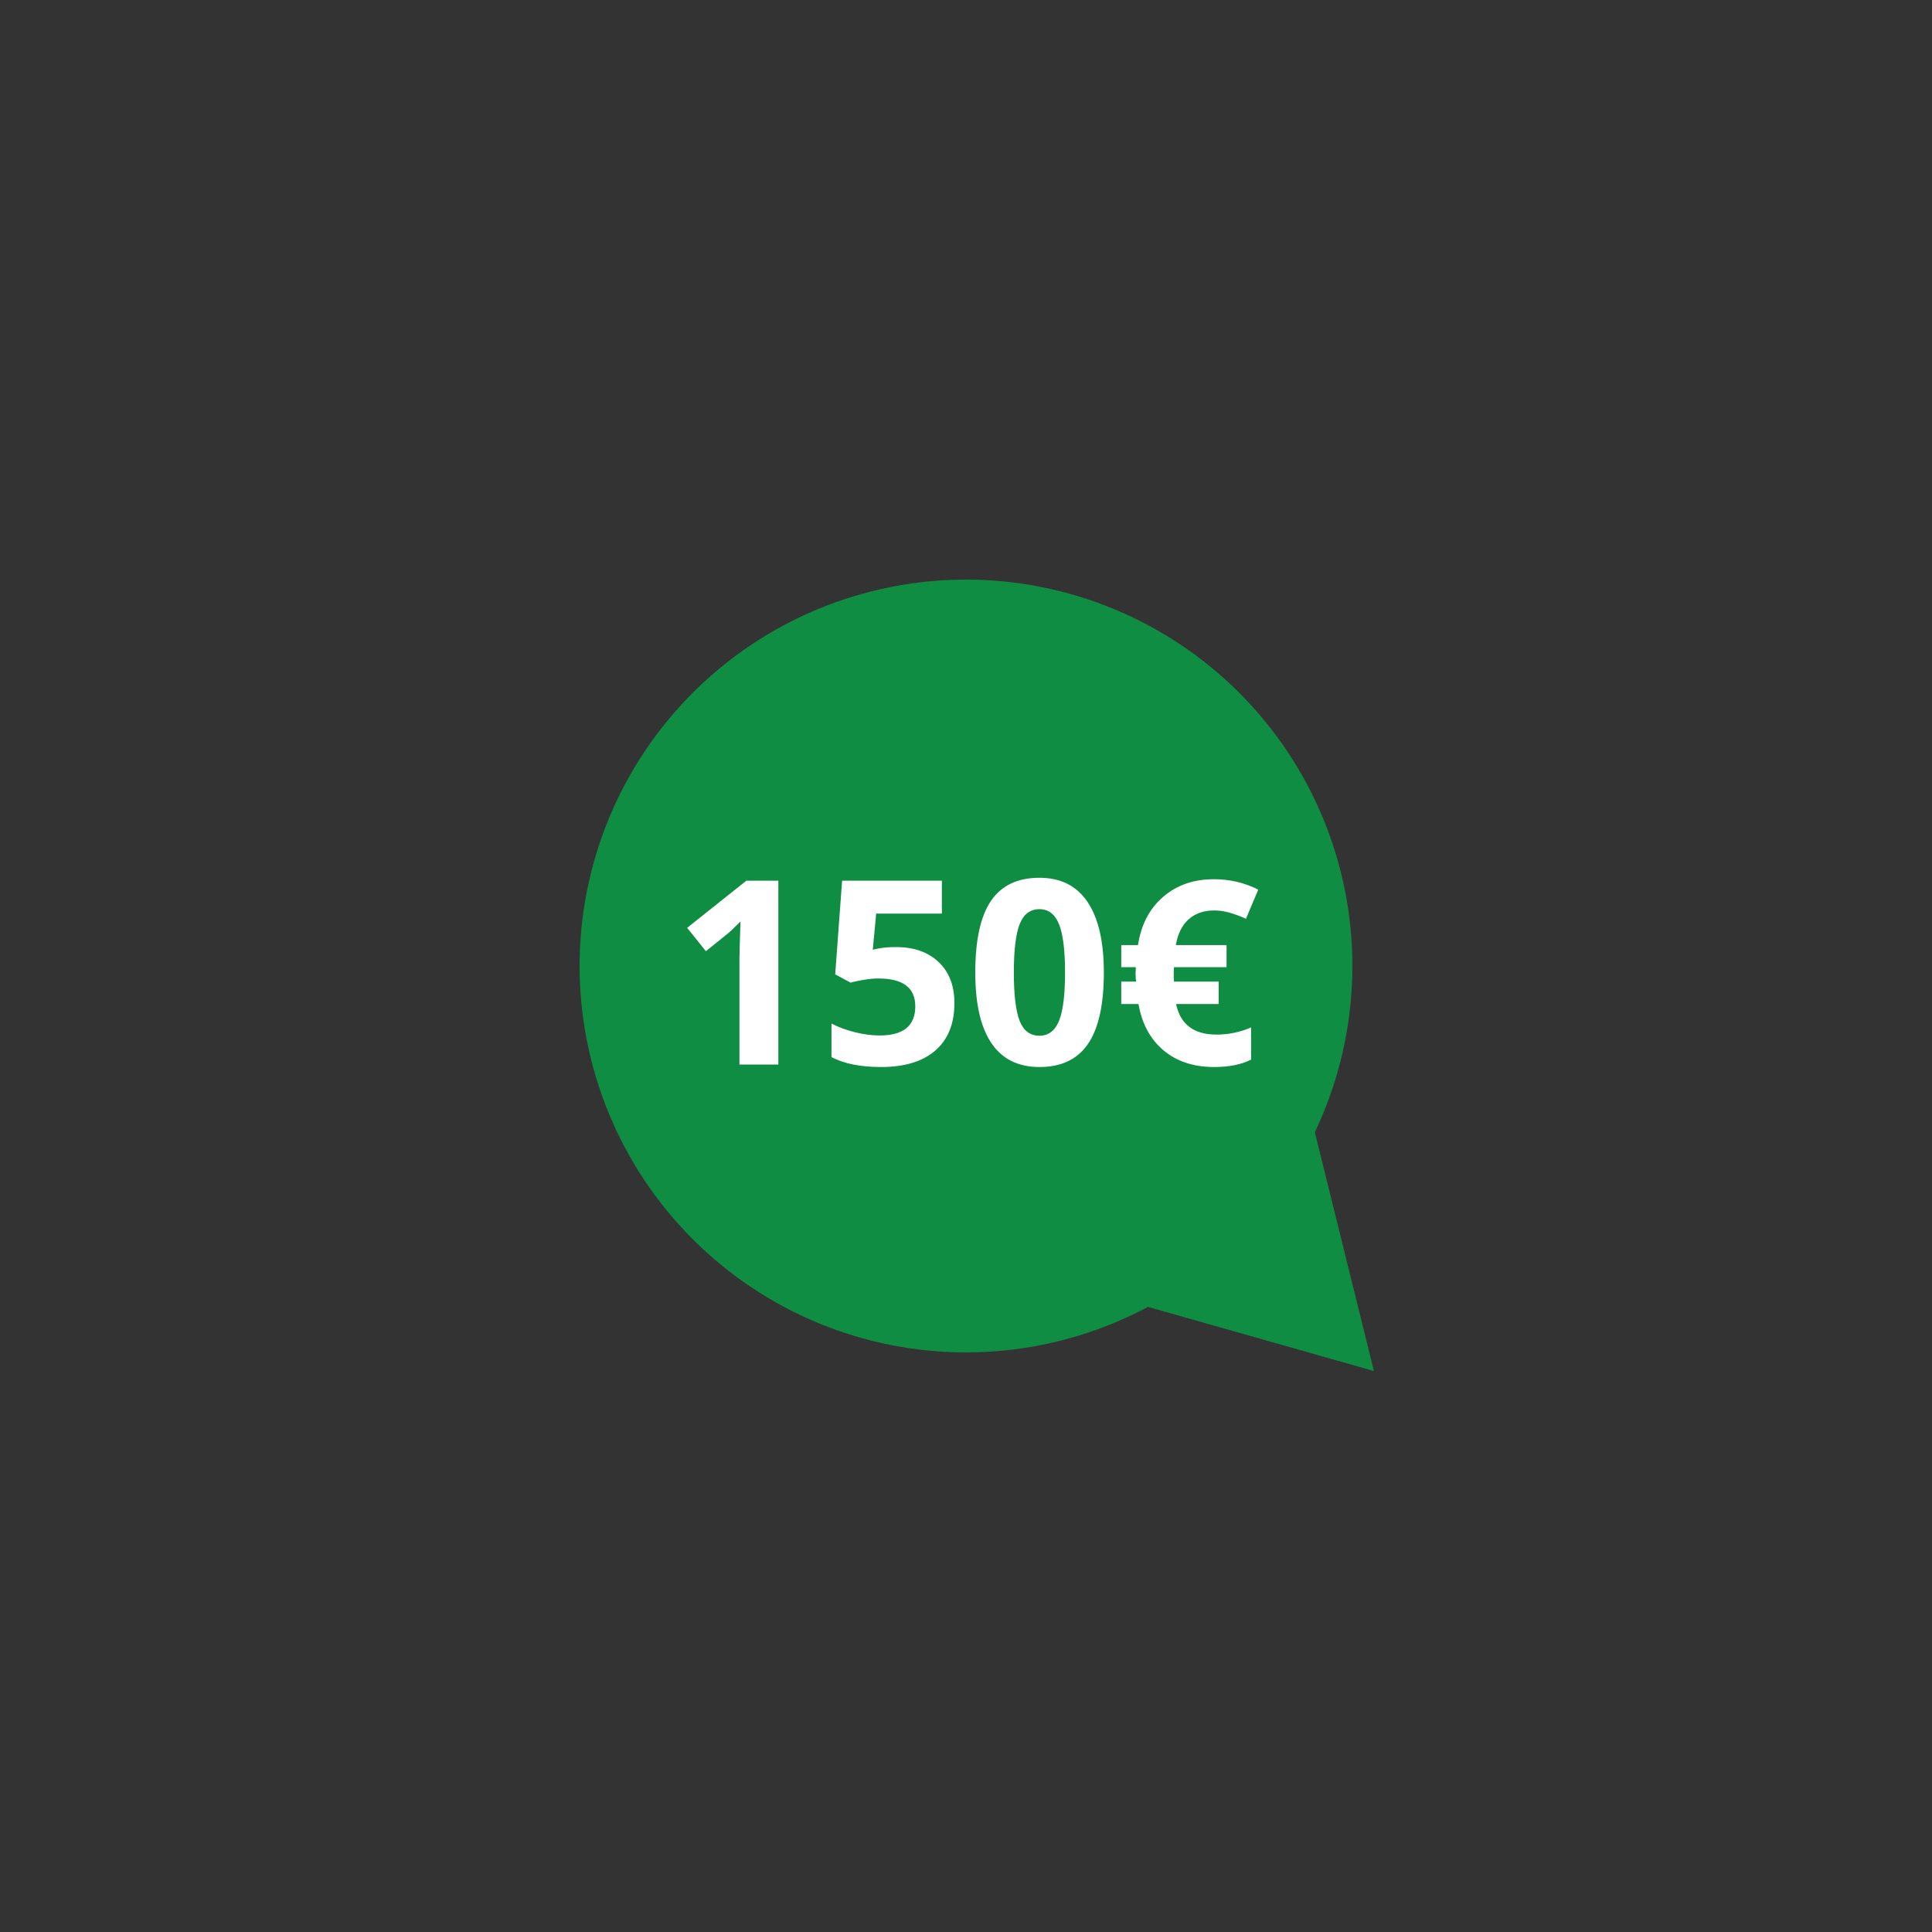 <svg xmlns="http://www.w3.org/2000/svg" xmlns:xlink="http://www.w3.org/1999/xlink" width="500" viewBox="0 0 375 375" height="500" preserveAspectRatio="xMidYMid meet"><rect x="0" y="0" width="375" height="375" fill="#333333" stroke="none"/><defs><g></g><clipPath id="41ab607ede"><path d="M 112.5 112.5 L 262.5 112.5 L 262.5 262.5 L 112.5 262.5 Z M 112.5 112.5 " clip-rule="nonzero"></path></clipPath><clipPath id="7785d1f3dc"><path d="M 157 156 L 267 156 L 267 267 L 157 267 Z M 157 156 " clip-rule="nonzero"></path></clipPath><clipPath id="463943c790"><path d="M 171.121 289.762 L 144.062 180.395 L 239.617 156.75 L 266.676 266.117 Z M 171.121 289.762 " clip-rule="nonzero"></path></clipPath><clipPath id="069254955d"><path d="M 157.613 235.156 L 239.66 156.91 L 266.676 266.117 Z M 157.613 235.156 " clip-rule="nonzero"></path></clipPath></defs><g clip-path="url(#41ab607ede)"><path fill="#0f8d43" d="M 262.5 187.5 C 262.5 188.727 262.469 189.953 262.41 191.18 C 262.348 192.406 262.258 193.629 262.141 194.852 C 262.02 196.074 261.867 197.289 261.688 198.504 C 261.508 199.719 261.297 200.93 261.059 202.133 C 260.82 203.336 260.551 204.531 260.254 205.723 C 259.953 206.914 259.625 208.098 259.27 209.27 C 258.914 210.445 258.527 211.609 258.117 212.766 C 257.703 213.922 257.262 215.066 256.789 216.203 C 256.32 217.336 255.824 218.457 255.301 219.566 C 254.773 220.676 254.223 221.773 253.645 222.855 C 253.066 223.938 252.461 225.004 251.828 226.059 C 251.199 227.109 250.543 228.148 249.859 229.168 C 249.18 230.188 248.473 231.191 247.742 232.176 C 247.008 233.164 246.254 234.129 245.477 235.078 C 244.695 236.027 243.895 236.957 243.07 237.867 C 242.246 238.777 241.402 239.664 240.531 240.531 C 239.664 241.402 238.777 242.246 237.867 243.07 C 236.957 243.895 236.027 244.695 235.078 245.477 C 234.129 246.254 233.164 247.008 232.176 247.742 C 231.191 248.473 230.188 249.18 229.168 249.859 C 228.148 250.543 227.109 251.199 226.059 251.828 C 225.004 252.461 223.938 253.066 222.855 253.645 C 221.773 254.223 220.676 254.773 219.566 255.301 C 218.457 255.824 217.336 256.32 216.203 256.789 C 215.066 257.262 213.922 257.703 212.766 258.117 C 211.609 258.527 210.445 258.914 209.27 259.27 C 208.098 259.625 206.914 259.953 205.723 260.254 C 204.531 260.551 203.336 260.82 202.133 261.059 C 200.93 261.297 199.719 261.508 198.504 261.688 C 197.289 261.867 196.074 262.02 194.852 262.141 C 193.629 262.258 192.406 262.348 191.18 262.41 C 189.953 262.469 188.727 262.5 187.5 262.5 C 186.273 262.5 185.047 262.469 183.82 262.41 C 182.594 262.348 181.371 262.258 180.148 262.141 C 178.926 262.02 177.711 261.867 176.496 261.688 C 175.281 261.508 174.07 261.297 172.867 261.059 C 171.664 260.82 170.469 260.551 169.277 260.254 C 168.086 259.953 166.902 259.625 165.73 259.27 C 164.555 258.914 163.391 258.527 162.234 258.117 C 161.078 257.703 159.934 257.262 158.797 256.789 C 157.664 256.32 156.543 255.824 155.434 255.301 C 154.324 254.773 153.227 254.223 152.145 253.645 C 151.062 253.066 149.996 252.461 148.941 251.828 C 147.891 251.199 146.852 250.543 145.832 249.859 C 144.812 249.18 143.809 248.473 142.824 247.742 C 141.836 247.008 140.871 246.254 139.922 245.477 C 138.973 244.695 138.043 243.895 137.133 243.07 C 136.223 242.246 135.336 241.402 134.469 240.531 C 133.598 239.664 132.754 238.777 131.93 237.867 C 131.105 236.957 130.305 236.027 129.523 235.078 C 128.746 234.129 127.992 233.164 127.258 232.176 C 126.527 231.191 125.82 230.188 125.141 229.168 C 124.457 228.148 123.801 227.109 123.172 226.059 C 122.539 225.004 121.934 223.938 121.355 222.855 C 120.777 221.773 120.227 220.676 119.699 219.566 C 119.176 218.457 118.68 217.336 118.211 216.203 C 117.738 215.066 117.297 213.922 116.883 212.766 C 116.469 211.609 116.086 210.445 115.73 209.27 C 115.375 208.098 115.047 206.914 114.746 205.723 C 114.449 204.531 114.18 203.336 113.941 202.133 C 113.703 200.93 113.492 199.719 113.312 198.504 C 113.133 197.289 112.98 196.074 112.859 194.852 C 112.742 193.629 112.652 192.406 112.59 191.18 C 112.531 189.953 112.5 188.727 112.5 187.5 C 112.5 186.273 112.531 185.047 112.59 183.82 C 112.652 182.594 112.742 181.371 112.859 180.148 C 112.98 178.926 113.133 177.711 113.312 176.496 C 113.492 175.281 113.703 174.07 113.941 172.867 C 114.18 171.664 114.449 170.469 114.746 169.277 C 115.047 168.086 115.375 166.902 115.73 165.73 C 116.086 164.555 116.469 163.391 116.883 162.234 C 117.297 161.078 117.738 159.934 118.211 158.797 C 118.68 157.664 119.176 156.543 119.699 155.434 C 120.227 154.324 120.777 153.227 121.355 152.145 C 121.934 151.062 122.539 149.996 123.172 148.941 C 123.801 147.891 124.457 146.852 125.141 145.832 C 125.82 144.812 126.527 143.809 127.258 142.824 C 127.992 141.836 128.746 140.871 129.523 139.922 C 130.305 138.973 131.105 138.043 131.93 137.133 C 132.754 136.223 133.598 135.336 134.469 134.469 C 135.336 133.598 136.223 132.754 137.133 131.93 C 138.043 131.105 138.973 130.305 139.922 129.523 C 140.871 128.746 141.836 127.992 142.824 127.258 C 143.809 126.527 144.812 125.82 145.832 125.141 C 146.852 124.457 147.891 123.801 148.941 123.172 C 149.996 122.539 151.062 121.934 152.145 121.355 C 153.227 120.777 154.324 120.227 155.434 119.699 C 156.543 119.176 157.664 118.68 158.797 118.211 C 159.934 117.738 161.078 117.297 162.234 116.883 C 163.391 116.469 164.555 116.086 165.73 115.73 C 166.902 115.375 168.086 115.047 169.277 114.746 C 170.469 114.449 171.664 114.18 172.867 113.941 C 174.07 113.703 175.281 113.492 176.496 113.312 C 177.711 113.133 178.926 112.98 180.148 112.859 C 181.371 112.742 182.594 112.652 183.82 112.59 C 185.047 112.531 186.273 112.5 187.5 112.5 C 188.727 112.5 189.953 112.531 191.18 112.59 C 192.406 112.652 193.629 112.742 194.852 112.859 C 196.074 112.98 197.289 113.133 198.504 113.312 C 199.719 113.492 200.93 113.703 202.133 113.941 C 203.336 114.18 204.531 114.449 205.723 114.746 C 206.914 115.047 208.098 115.375 209.27 115.73 C 210.445 116.086 211.609 116.469 212.766 116.883 C 213.922 117.297 215.066 117.738 216.203 118.211 C 217.336 118.68 218.457 119.176 219.566 119.699 C 220.676 120.227 221.773 120.777 222.855 121.355 C 223.938 121.934 225.004 122.539 226.059 123.172 C 227.109 123.801 228.148 124.457 229.168 125.141 C 230.188 125.82 231.191 126.527 232.176 127.258 C 233.164 127.992 234.129 128.746 235.078 129.523 C 236.027 130.305 236.957 131.105 237.867 131.93 C 238.777 132.754 239.664 133.598 240.531 134.469 C 241.402 135.336 242.246 136.223 243.07 137.133 C 243.895 138.043 244.695 138.973 245.477 139.922 C 246.254 140.871 247.008 141.836 247.742 142.824 C 248.473 143.809 249.18 144.812 249.859 145.832 C 250.543 146.852 251.199 147.891 251.828 148.941 C 252.461 149.996 253.066 151.062 253.645 152.145 C 254.223 153.227 254.773 154.324 255.301 155.434 C 255.824 156.543 256.32 157.664 256.789 158.797 C 257.262 159.934 257.703 161.078 258.117 162.234 C 258.531 163.391 258.914 164.555 259.27 165.73 C 259.625 166.902 259.953 168.086 260.254 169.277 C 260.551 170.469 260.82 171.664 261.059 172.867 C 261.297 174.07 261.508 175.281 261.688 176.496 C 261.867 177.711 262.02 178.926 262.141 180.148 C 262.258 181.371 262.348 182.594 262.41 183.82 C 262.469 185.047 262.5 186.273 262.5 187.5 Z M 262.5 187.5 " fill-opacity="1" fill-rule="nonzero"></path></g><g clip-path="url(#7785d1f3dc)"><g clip-path="url(#463943c790)"><g clip-path="url(#069254955d)"><path fill="#0f8d43" d="M 171.121 289.762 L 144.062 180.395 L 239.617 156.75 L 266.676 266.117 Z M 171.121 289.762 " fill-opacity="1" fill-rule="nonzero"></path></g></g></g><g fill="#ffffff" fill-opacity="1"><g transform="translate(130.419, 206.625)"><g><path d="M 20.656 0 L 13.109 0 L 13.109 -20.656 L 13.188 -24.047 L 13.312 -27.766 C 12.051 -26.504 11.176 -25.68 10.688 -25.297 L 6.594 -22 L 2.953 -26.531 L 14.453 -35.688 L 20.656 -35.688 Z M 20.656 0 "></path></g></g></g><g fill="#ffffff" fill-opacity="1"><g transform="translate(158.954, 206.625)"><g><path d="M 14.984 -22.797 C 18.441 -22.797 21.191 -21.828 23.234 -19.891 C 25.273 -17.961 26.297 -15.312 26.297 -11.938 C 26.297 -7.945 25.066 -4.879 22.609 -2.734 C 20.148 -0.586 16.633 0.484 12.062 0.484 C 8.094 0.484 4.883 -0.156 2.438 -1.438 L 2.438 -7.953 C 3.727 -7.273 5.227 -6.719 6.938 -6.281 C 8.645 -5.852 10.266 -5.641 11.797 -5.641 C 16.398 -5.641 18.703 -7.523 18.703 -11.297 C 18.703 -14.898 16.316 -16.703 11.547 -16.703 C 10.68 -16.703 9.727 -16.613 8.688 -16.438 C 7.645 -16.27 6.801 -16.086 6.156 -15.891 L 3.156 -17.5 L 4.5 -35.688 L 23.859 -35.688 L 23.859 -29.297 L 11.109 -29.297 L 10.453 -22.297 L 11.297 -22.469 C 12.297 -22.688 13.523 -22.797 14.984 -22.797 Z M 14.984 -22.797 "></path></g></g></g><g fill="#ffffff" fill-opacity="1"><g transform="translate(187.49, 206.625)"><g><path d="M 26.766 -17.844 C 26.766 -11.613 25.738 -7 23.688 -4 C 21.645 -1.008 18.504 0.484 14.266 0.484 C 10.141 0.484 7.031 -1.062 4.938 -4.156 C 2.852 -7.25 1.812 -11.812 1.812 -17.844 C 1.812 -24.145 2.828 -28.785 4.859 -31.766 C 6.891 -34.754 10.023 -36.25 14.266 -36.25 C 18.379 -36.25 21.488 -34.688 23.594 -31.562 C 25.707 -28.438 26.766 -23.863 26.766 -17.844 Z M 9.297 -17.844 C 9.297 -13.469 9.676 -10.332 10.438 -8.438 C 11.195 -6.539 12.473 -5.594 14.266 -5.594 C 16.016 -5.594 17.281 -6.551 18.062 -8.469 C 18.844 -10.395 19.234 -13.52 19.234 -17.844 C 19.234 -22.227 18.836 -25.375 18.047 -27.281 C 17.266 -29.195 16.004 -30.156 14.266 -30.156 C 12.484 -30.156 11.207 -29.195 10.438 -27.281 C 9.676 -25.375 9.297 -22.227 9.297 -17.844 Z M 9.297 -17.844 "></path></g></g></g><g fill="#ffffff" fill-opacity="1"><g transform="translate(216.026, 206.625)"><g><path d="M 19.609 -29.906 C 17.617 -29.906 15.977 -29.332 14.688 -28.188 C 13.406 -27.039 12.578 -25.375 12.203 -23.188 L 22.047 -23.188 L 22.047 -18.891 L 11.844 -18.891 L 11.797 -18.047 L 11.797 -16.891 L 11.844 -16.094 L 20.516 -16.094 L 20.516 -11.75 L 12.25 -11.75 C 13.082 -7.789 15.695 -5.812 20.094 -5.812 C 22.414 -5.812 24.656 -6.273 26.812 -7.203 L 26.812 -0.953 C 24.914 0.004 22.531 0.484 19.656 0.484 C 15.664 0.484 12.383 -0.594 9.812 -2.75 C 7.238 -4.914 5.617 -7.914 4.953 -11.75 L 1.609 -11.75 L 1.609 -16.094 L 4.5 -16.094 C 4.426 -16.469 4.391 -16.973 4.391 -17.609 L 4.438 -18.891 L 1.609 -18.891 L 1.609 -23.188 L 4.859 -23.188 C 5.461 -27.133 7.082 -30.25 9.719 -32.531 C 12.352 -34.82 15.648 -35.969 19.609 -35.969 C 22.66 -35.969 25.523 -35.297 28.203 -33.953 L 25.812 -28.297 C 24.688 -28.797 23.633 -29.188 22.656 -29.469 C 21.676 -29.758 20.66 -29.906 19.609 -29.906 Z M 19.609 -29.906 "></path></g></g></g></svg>